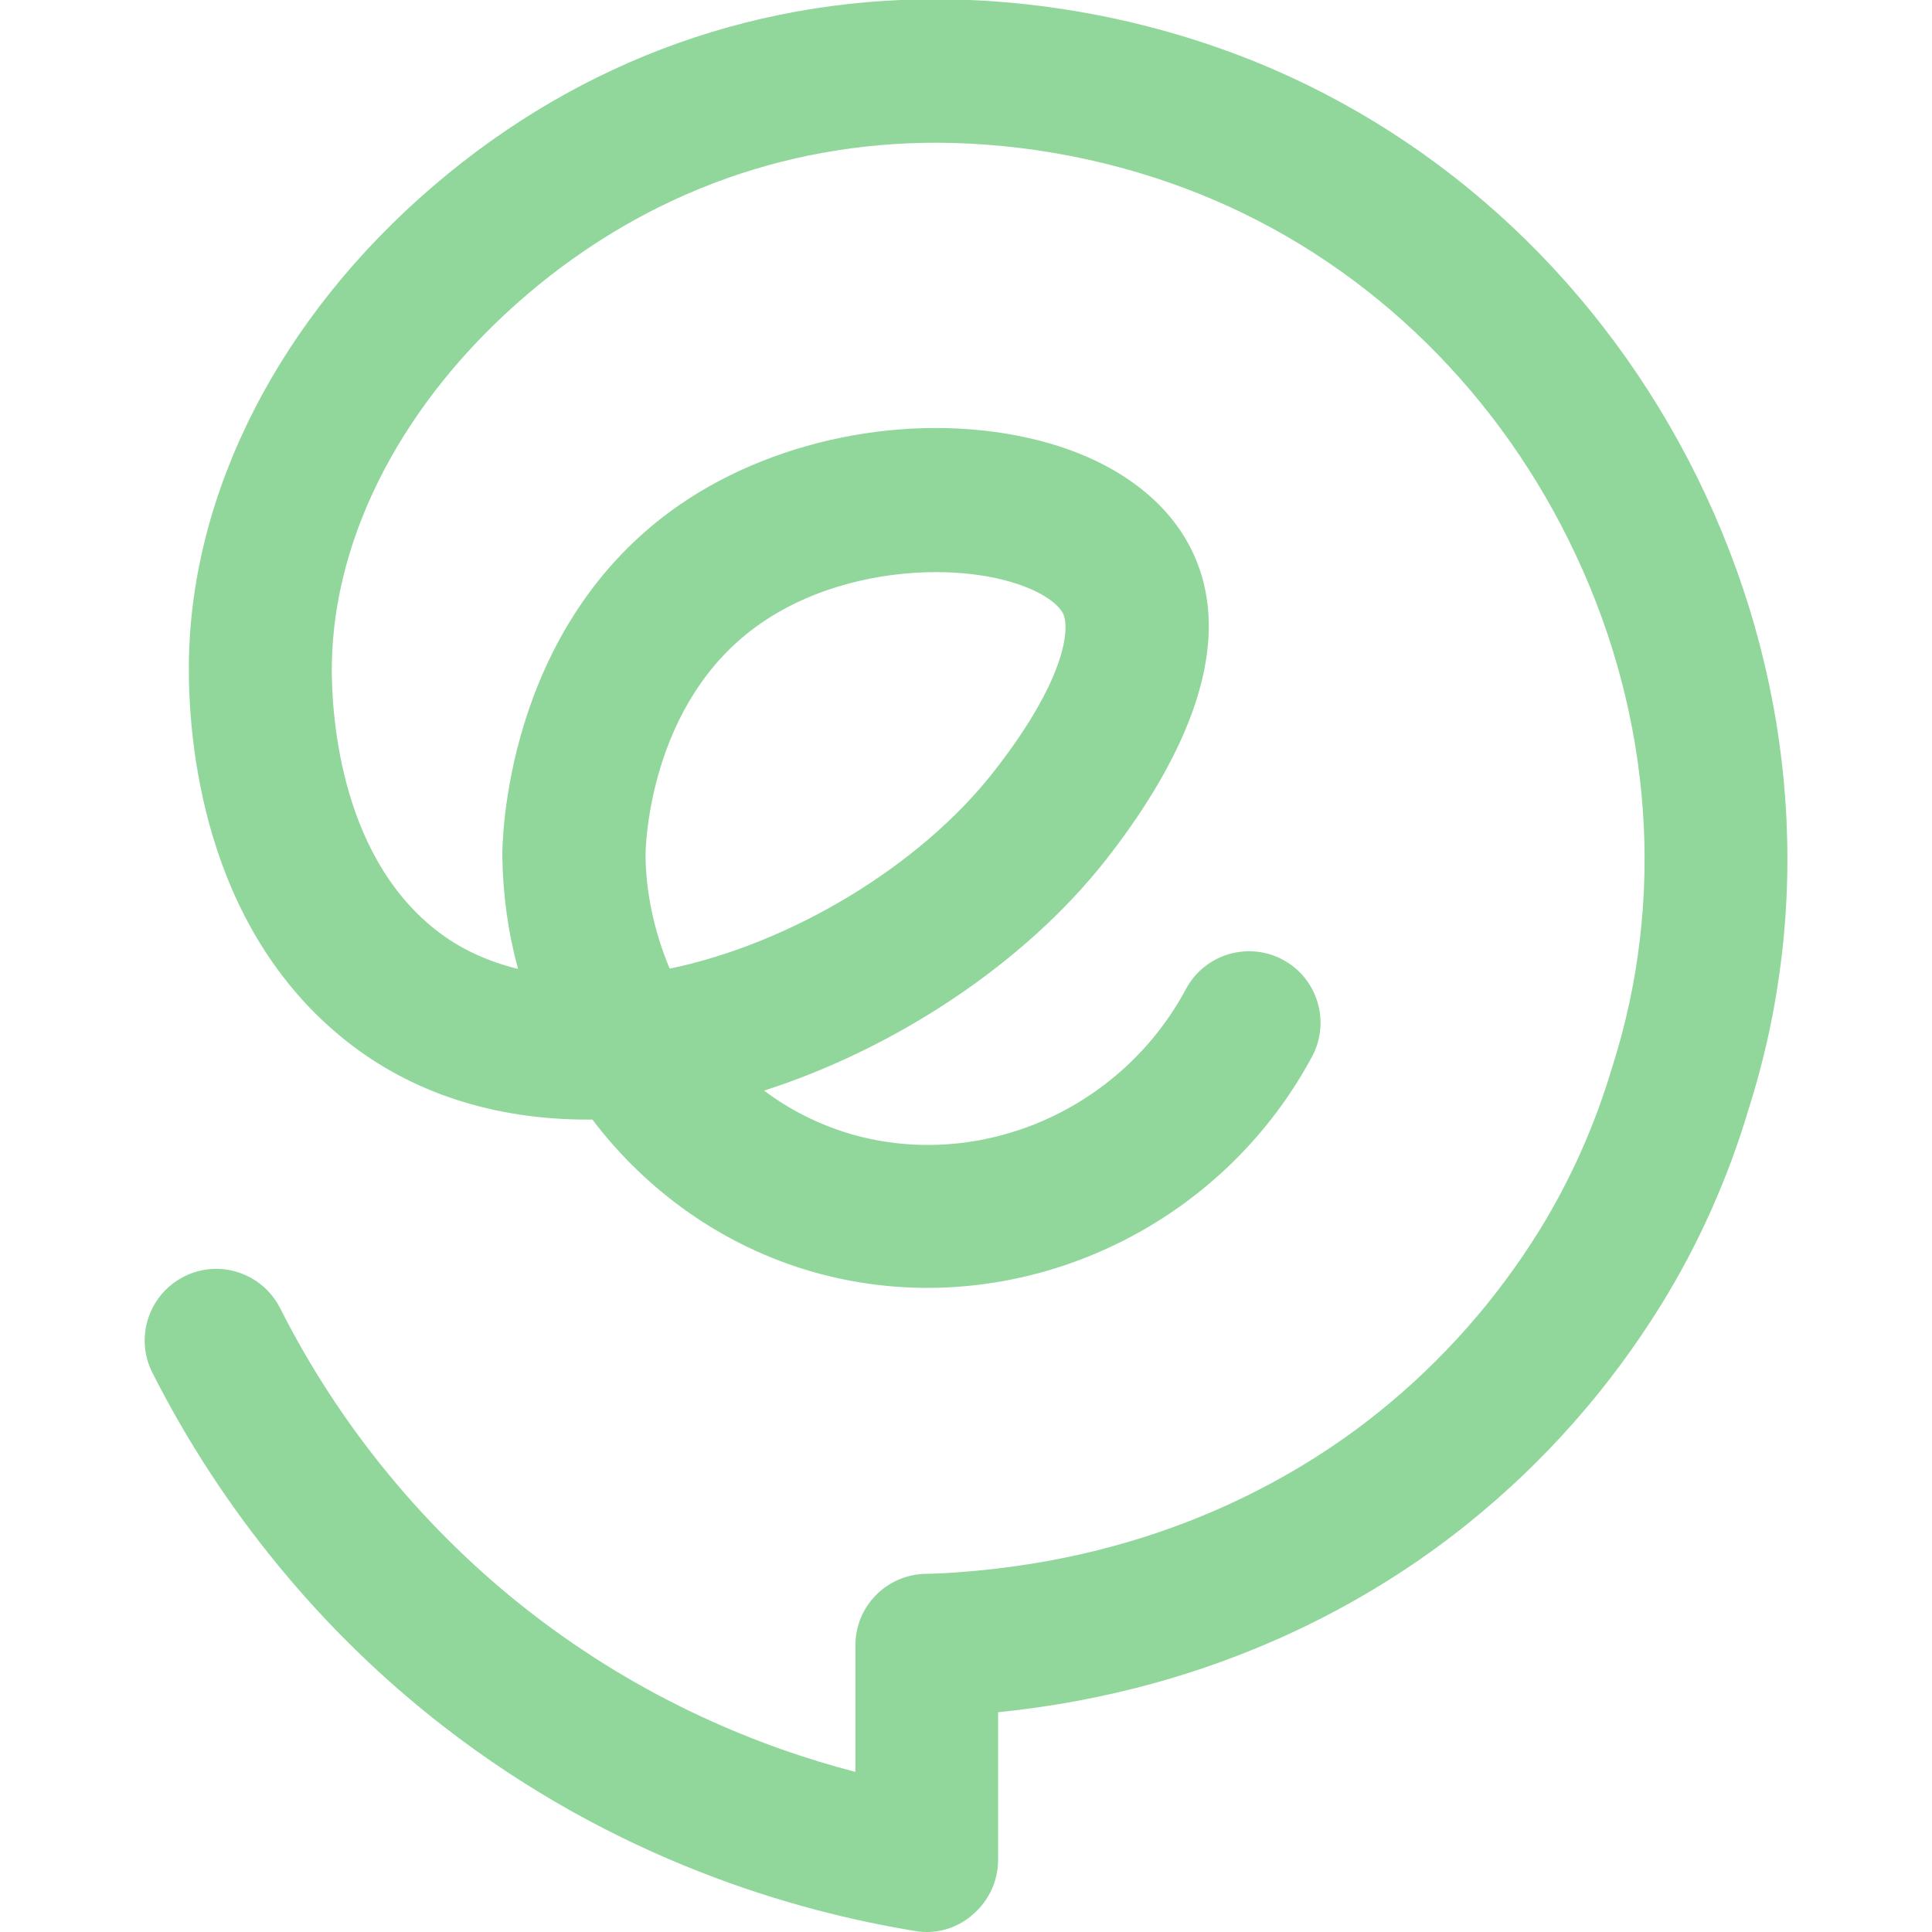 <?xml version="1.0" encoding="utf-8"?>
<!-- Generator: Adobe Illustrator 28.2.0, SVG Export Plug-In . SVG Version: 6.00 Build 0)  -->
<svg version="1.1" id="Ebene_1" xmlns="http://www.w3.org/2000/svg" xmlns:xlink="http://www.w3.org/1999/xlink" x="0px" y="0px"
	 viewBox="0 0 800 800" style="enable-background:new 0 0 800 800;" xml:space="preserve">
<style type="text/css">
	.st0{fill:#91D79B;}
</style>
<path class="st0" d="M383.8,800c-1.6,0-3.2-0.1-4.7-0.4c-49.8-8.1-124.1-29.3-195.8-85c-50-38.8-91.5-89.4-120.2-146.2
	c-7.4-14.6-1.5-32.4,13.1-39.8c14.6-7.4,32.4-1.5,39.8,13.1c24.7,49,60.6,92.6,103.7,126c46.9,36.4,95.2,55.8,134.5,66v-52.4
	c0-16.1,12.8-29.2,28.9-29.6c4.7-0.1,9.5-0.3,14.1-0.7c82.8-6,140.1-39.3,173.6-66.2c26.5-21.3,49-46.8,66.8-75.6
	c12.7-20.6,22.8-43.2,29.9-67.1c0.1-0.2,0.1-0.4,0.2-0.6c21.9-68.7,16.6-143.7-15-211.3c-31.1-66.7-84.2-119-149.3-147.1
	c-33.8-14.6-71.4-22.9-108.9-23.9c-65.1-1.7-126.1,20-176.3,62.8c-50.7,43.3-80.1,99.2-80.8,153.4c-0.2,17.5,2.3,77.2,42.6,109.3
	c10.6,8.5,22.6,13.6,34.5,16.5c-4.1-15-6.3-30.8-6.5-46.9c0-3.9,0.1-94.8,73.6-145.4c41.6-28.6,100.1-39,149-26.4
	c29.8,7.7,52,23.6,62.6,44.8c21.2,42.4-7.6,93.5-35.4,128.9c-33.6,42.7-86.7,77.8-141.4,95.4c10.5,7.9,22.6,14.1,36.3,18.1
	c53.3,15.2,111.5-10,138.4-60.2c7.7-14.4,25.7-19.8,40.1-12.1c14.4,7.7,19.8,25.7,12.1,40.1c-40,74.5-127,112-206.9,89.1
	c-36.9-10.6-68.5-33.2-91.1-63c-0.7,0-1.4,0-2,0c-38.7,0-73-11.1-100.1-32.7c-59.7-47.5-65.3-125.2-65-156.3
	c0.8-71.2,37.8-143.3,101.5-197.8c61.4-52.5,136.2-79.1,216.3-77c45,1.2,90.2,11.2,130.8,28.7c78.5,33.9,142.2,96.6,179.5,176.5
	c37.8,81,44.2,171.2,17.8,254.1c-8.5,28.7-20.7,56-36.2,81.1c-21.4,34.6-48.3,65.1-80.1,90.7c-38.4,30.9-102.8,68.8-194.5,78.1v61.1
	c0,8.7-3.8,16.9-10.4,22.6C397.5,797.5,390.7,800,383.8,800L383.8,800z M387.6,236.9c-23.3,0-50.5,6-72.4,21.1
	c-47.7,32.8-47.9,95.5-47.9,96.1c0.1,15.2,3.5,31.5,10,47c50.1-10.4,103.3-42.3,133.9-81.2c29.9-38,32-59.6,29-65.8
	c-2-4.1-9.6-10.1-24.4-13.9C407.6,238.1,398,236.9,387.6,236.9L387.6,236.9z"/>
</svg>
